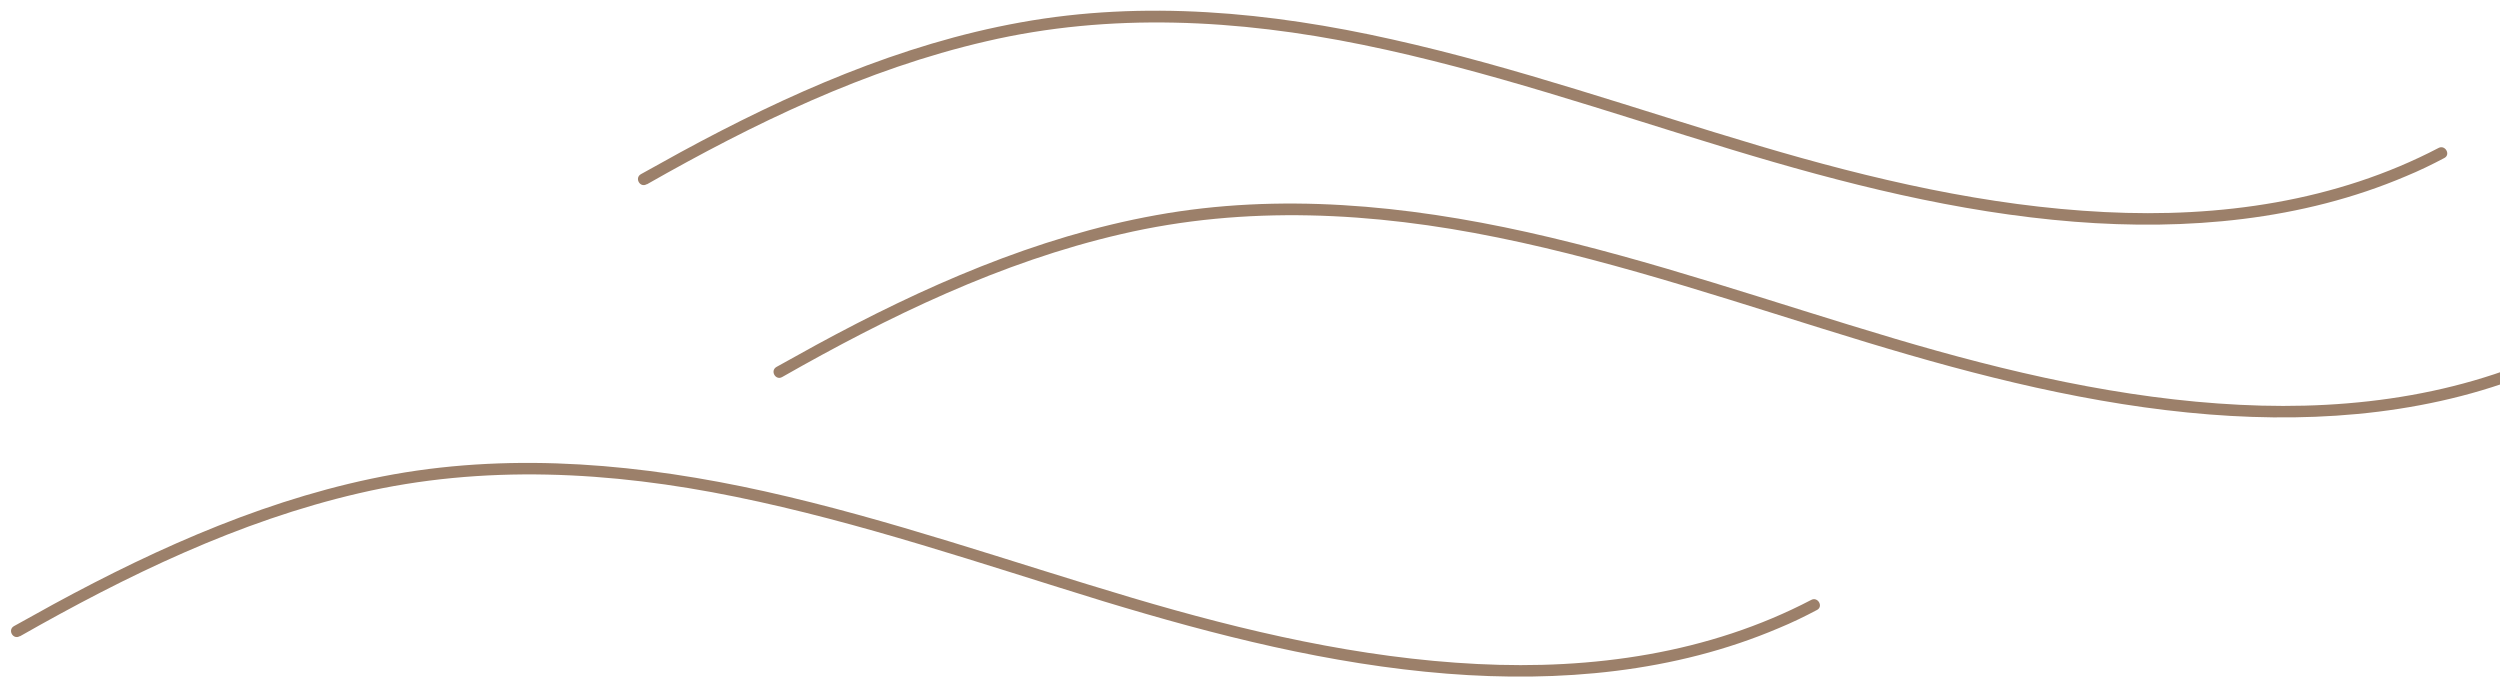 <?xml version="1.0" encoding="UTF-8"?>
<svg id="Layer_1" xmlns="http://www.w3.org/2000/svg" version="1.1" viewBox="0 0 647.2 177.3">
  <!-- Generator: Adobe Illustrator 29.1.0, SVG Export Plug-In . SVG Version: 2.1.0 Build 142)  -->
  <defs>
    <style>
      .st0 {
        fill: #9c806a;
      }
    </style>
  </defs>
  <path class="st0" d="M167.5,47.7c27.6-15.7,56.6-29.8,87.8-37,32.2-7.5,65.2-5.7,97.5.9s63.8,17.5,95.4,27.1c29,8.8,58.5,16.3,88.8,18.7,29.1,2.3,58.9-.3,85.9-11.8,3.4-1.4,6.7-3,9.9-4.7,1.7-.9.2-3.5-1.5-2.6-26.6,13.9-56.7,18.1-86.4,16.6-30.4-1.5-60.3-8.5-89.3-17.1-31.7-9.4-62.9-20.4-95.2-27.6C328.8,3.1,296.2,0,264.2,5.8c-31.1,5.6-60.4,18.6-88,33.6-3.4,1.9-6.9,3.8-10.3,5.7-1.7,1-.2,3.6,1.5,2.6h0Z"/>
  <path class="st0" d="M202.5,97.6c27.6-15.7,56.6-29.8,87.8-37,32.2-7.5,65.2-5.7,97.5.9,32.4,6.6,63.8,17.5,95.4,27.1,29,8.8,58.5,16.3,88.8,18.7,29.1,2.3,58.9-.3,85.9-11.8,3.4-1.4,6.7-3,9.9-4.7,1.7-.9.2-3.5-1.5-2.6-26.6,13.9-56.7,18.1-86.4,16.6-30.4-1.5-60.3-8.5-89.3-17.1-31.7-9.4-62.9-20.4-95.2-27.6-31.5-7-64.1-10.2-96.1-4.4-31.1,5.6-60.4,18.6-88,33.6-3.4,1.9-6.9,3.8-10.3,5.7-1.7,1-.2,3.6,1.5,2.6h0Z"/>
  <path class="st0" d="M5.2,164.7c27.6-15.7,56.6-29.8,87.7-37,32.2-7.5,65.2-5.7,97.5.9,32.4,6.6,63.8,17.4,95.4,27.1,29,8.8,58.5,16.3,88.8,18.7,29.1,2.3,58.9-.3,85.9-11.8,3.4-1.4,6.7-3,9.9-4.7,1.7-.9.2-3.5-1.5-2.6-26.6,13.9-56.7,18.1-86.4,16.6-30.4-1.5-60.3-8.5-89.3-17.1-31.7-9.4-62.9-20.4-95.2-27.6-31.5-7-64.1-10.1-96.1-4.4-31.1,5.6-60.4,18.6-88,33.6-3.4,1.9-6.9,3.8-10.3,5.7-1.7,1-.2,3.6,1.5,2.6h0Z"/>
</svg>